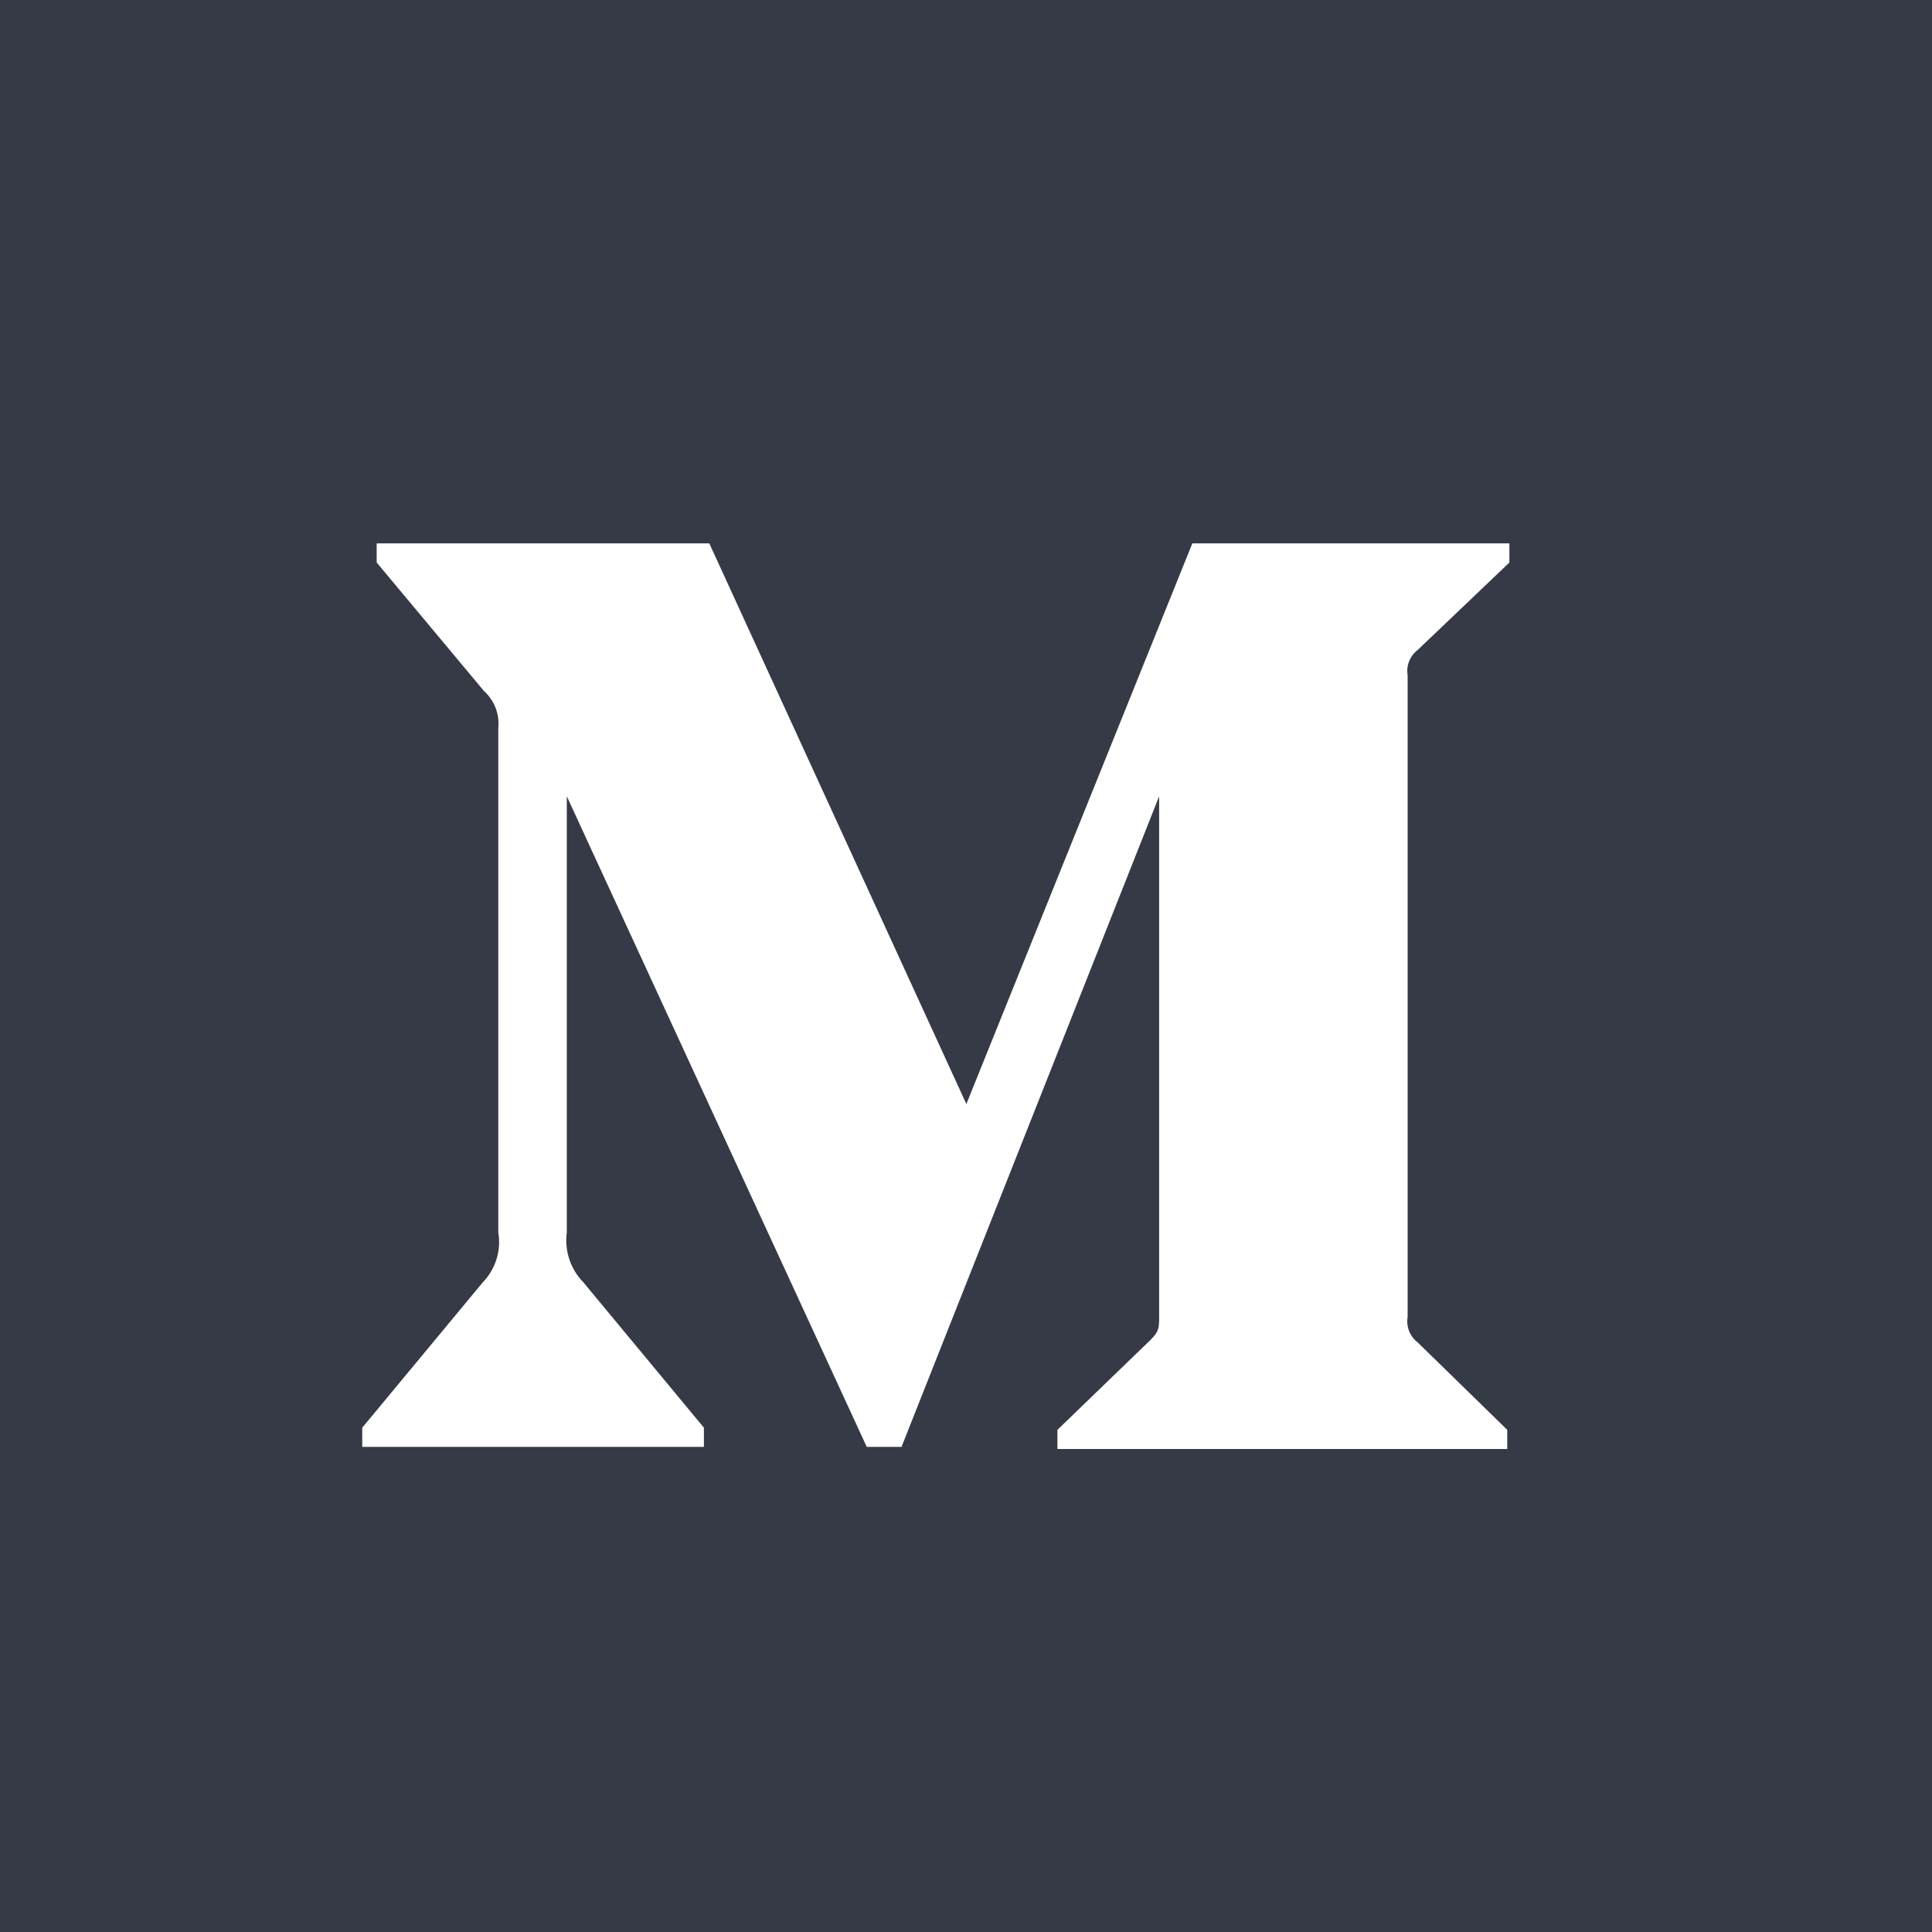 <svg width="32" height="32" viewBox="0 0 32 32" fill="none" xmlns="http://www.w3.org/2000/svg">
<rect width="32" height="32" fill="white"/>
<path opacity="0.8" fill-rule="evenodd" clip-rule="evenodd" d="M32 0H0V32H32V0ZM8.014 11.443C8.188 11.599 8.277 11.828 8.253 12.06V20.411C8.305 20.712 8.209 21.02 7.996 21.24L6 23.647V23.965H11.659V23.647L9.663 21.24C9.448 21.02 9.347 20.715 9.388 20.411V13.189L14.356 23.965H14.932L19.199 13.189V21.778C19.199 22.007 19.199 22.051 19.048 22.201L17.514 23.683V24H24.965V23.683L23.483 22.236C23.352 22.137 23.288 21.974 23.315 21.813V11.187C23.288 11.026 23.352 10.863 23.483 10.764L25 9.317V9H19.749L16.006 18.286L11.748 9H6.239V9.317L8.014 11.443Z" fill="#040918"/>
</svg>
